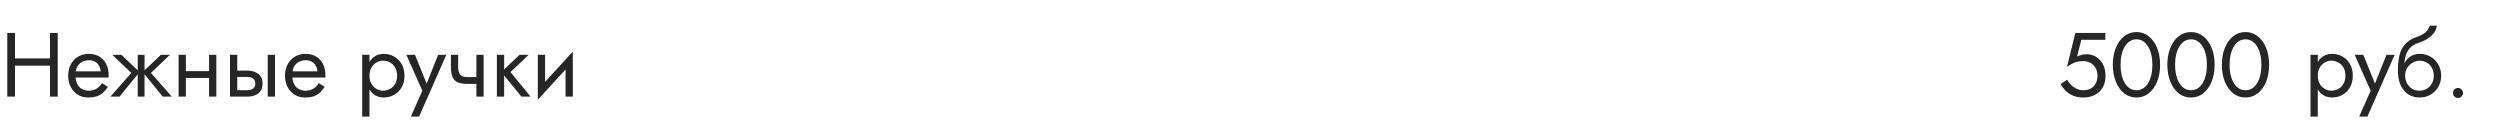 <?xml version="1.0" encoding="UTF-8"?> <svg xmlns="http://www.w3.org/2000/svg" width="440" height="23" viewBox="0 0 440 23" fill="none"> <path d="M2.032 11.56H9.712V10.28H2.032V11.56ZM8.8 5.8V17H10.16V5.8H8.8ZM1.28 5.8V17H2.64V5.8H1.28ZM12.813 13.64H19.102C19.112 13.576 19.117 13.512 19.117 13.448C19.117 13.384 19.117 13.32 19.117 13.256C19.117 12.477 18.974 11.811 18.686 11.256C18.398 10.691 17.992 10.253 17.47 9.944C16.947 9.635 16.339 9.48 15.646 9.48C15.016 9.48 14.445 9.608 13.934 9.864C13.432 10.12 13.021 10.477 12.701 10.936C12.382 11.395 12.168 11.928 12.062 12.536C12.04 12.664 12.024 12.792 12.014 12.92C12.003 13.048 11.998 13.181 11.998 13.32C11.998 14.056 12.147 14.717 12.445 15.304C12.755 15.88 13.171 16.333 13.694 16.664C14.227 16.995 14.824 17.16 15.486 17.16C16.125 17.16 16.659 17.085 17.085 16.936C17.512 16.776 17.875 16.557 18.174 16.28C18.472 15.992 18.744 15.661 18.989 15.288L17.95 14.632C17.79 14.899 17.598 15.133 17.373 15.336C17.149 15.528 16.893 15.683 16.605 15.8C16.328 15.907 16.008 15.96 15.646 15.96C15.165 15.96 14.749 15.859 14.398 15.656C14.046 15.453 13.774 15.155 13.582 14.76C13.389 14.365 13.293 13.885 13.293 13.32L13.325 12.84C13.325 12.381 13.427 11.987 13.63 11.656C13.843 11.315 14.126 11.053 14.477 10.872C14.829 10.691 15.219 10.6 15.646 10.6C16.072 10.6 16.43 10.685 16.718 10.856C17.016 11.016 17.245 11.245 17.405 11.544C17.576 11.832 17.683 12.168 17.726 12.552H12.813V13.64ZM28.317 9.64L25.117 12.68L28.637 17H30.238L26.558 12.84L29.918 9.64H28.317ZM25.438 9.64H24.238V17H25.438V9.64ZM21.358 9.64H19.758L23.117 12.84L19.438 17H21.038L24.558 12.68L21.358 9.64ZM32.186 13.72H37.626V12.52H32.186V13.72ZM36.794 9.64V17H38.074V9.64H36.794ZM31.434 9.64V17H32.714V9.64H31.434ZM47.121 9.64V17H48.401V9.64H47.121ZM40.481 9.64V17H41.761V9.64H40.481ZM41.233 13.544H43.521C43.991 13.544 44.343 13.645 44.577 13.848C44.812 14.051 44.929 14.339 44.929 14.712C44.929 14.957 44.876 15.171 44.769 15.352C44.663 15.523 44.503 15.656 44.289 15.752C44.087 15.837 43.831 15.88 43.521 15.88H41.233V17H43.521C44.033 17 44.492 16.92 44.897 16.76C45.303 16.6 45.623 16.349 45.857 16.008C46.092 15.667 46.209 15.235 46.209 14.712C46.209 13.923 45.948 13.347 45.425 12.984C44.913 12.611 44.279 12.424 43.521 12.424H41.233V13.544ZM50.97 13.64H57.258C57.268 13.576 57.274 13.512 57.274 13.448C57.274 13.384 57.274 13.32 57.274 13.256C57.274 12.477 57.13 11.811 56.842 11.256C56.554 10.691 56.148 10.253 55.626 9.944C55.103 9.635 54.495 9.48 53.802 9.48C53.172 9.48 52.602 9.608 52.09 9.864C51.588 10.12 51.178 10.477 50.858 10.936C50.538 11.395 50.324 11.928 50.218 12.536C50.196 12.664 50.18 12.792 50.17 12.92C50.159 13.048 50.154 13.181 50.154 13.32C50.154 14.056 50.303 14.717 50.602 15.304C50.911 15.88 51.327 16.333 51.85 16.664C52.383 16.995 52.98 17.16 53.642 17.16C54.282 17.16 54.815 17.085 55.242 16.936C55.668 16.776 56.031 16.557 56.33 16.28C56.628 15.992 56.9 15.661 57.146 15.288L56.106 14.632C55.946 14.899 55.754 15.133 55.53 15.336C55.306 15.528 55.05 15.683 54.762 15.8C54.484 15.907 54.164 15.96 53.802 15.96C53.322 15.96 52.906 15.859 52.554 15.656C52.202 15.453 51.93 15.155 51.738 14.76C51.546 14.365 51.45 13.885 51.45 13.32L51.482 12.84C51.482 12.381 51.583 11.987 51.786 11.656C51.999 11.315 52.282 11.053 52.634 10.872C52.986 10.691 53.375 10.6 53.802 10.6C54.228 10.6 54.586 10.685 54.874 10.856C55.172 11.016 55.402 11.245 55.562 11.544C55.732 11.832 55.839 12.168 55.882 12.552H50.97V13.64ZM65.025 20.52V9.64H63.745V20.52H65.025ZM71.185 13.32C71.185 12.52 71.02 11.837 70.689 11.272C70.358 10.696 69.916 10.253 69.361 9.944C68.817 9.635 68.209 9.48 67.537 9.48C66.929 9.48 66.39 9.635 65.921 9.944C65.462 10.253 65.1 10.696 64.833 11.272C64.577 11.837 64.449 12.52 64.449 13.32C64.449 14.109 64.577 14.792 64.833 15.368C65.1 15.944 65.462 16.387 65.921 16.696C66.39 17.005 66.929 17.16 67.537 17.16C68.209 17.16 68.817 17.005 69.361 16.696C69.916 16.387 70.358 15.944 70.689 15.368C71.02 14.792 71.185 14.109 71.185 13.32ZM69.889 13.32C69.889 13.885 69.772 14.365 69.537 14.76C69.313 15.155 69.009 15.453 68.625 15.656C68.252 15.859 67.836 15.96 67.377 15.96C67.004 15.96 66.636 15.859 66.273 15.656C65.91 15.453 65.612 15.155 65.377 14.76C65.142 14.365 65.025 13.885 65.025 13.32C65.025 12.755 65.142 12.275 65.377 11.88C65.612 11.485 65.91 11.187 66.273 10.984C66.636 10.781 67.004 10.68 67.377 10.68C67.836 10.68 68.252 10.781 68.625 10.984C69.009 11.187 69.313 11.485 69.537 11.88C69.772 12.275 69.889 12.755 69.889 13.32ZM78.556 9.64H77.116L74.844 15.336L75.372 15.4L73.036 9.64H71.516L74.332 15.96L72.316 20.52H73.756L78.556 9.64ZM82.243 14.76H84.754V13.56H82.243V14.76ZM83.843 9.64V17H85.123V9.64H83.843ZM80.642 9.64H79.362V11.752C79.362 12.467 79.448 13.048 79.618 13.496C79.789 13.933 80.082 14.253 80.499 14.456C80.925 14.659 81.507 14.76 82.243 14.76V13.56C81.837 13.56 81.517 13.501 81.282 13.384C81.048 13.256 80.882 13.059 80.787 12.792C80.691 12.525 80.642 12.179 80.642 11.752V9.64ZM87.448 9.64V17H88.728V9.64H87.448ZM91.448 9.64L88.248 12.68L91.768 17H93.368L89.848 12.68L93.048 9.64H91.448ZM100.735 10.92L100.815 9.08L94.735 15.72L94.655 17.56L100.735 10.92ZM95.935 9.64H94.655V17.56L95.935 15.8V9.64ZM100.815 9.08L99.535 10.84V17H100.815V9.08Z" fill="#262626"></path> <path d="M370.572 13.32C370.572 12.573 370.428 11.917 370.14 11.352C369.852 10.787 369.452 10.344 368.94 10.024C368.438 9.704 367.868 9.544 367.228 9.544C366.95 9.544 366.668 9.581 366.38 9.656C366.102 9.72 365.83 9.821 365.564 9.96L366.316 7H370.54V5.8H365.26L363.788 11.768C364.172 11.501 364.508 11.299 364.796 11.16C365.094 11.011 365.388 10.909 365.676 10.856C365.974 10.792 366.3 10.76 366.652 10.76C367.132 10.76 367.558 10.867 367.932 11.08C368.316 11.293 368.614 11.592 368.828 11.976C369.052 12.36 369.164 12.808 369.164 13.32C369.164 13.832 369.062 14.28 368.86 14.664C368.668 15.048 368.385 15.347 368.012 15.56C367.638 15.773 367.185 15.88 366.652 15.88C366.246 15.88 365.857 15.795 365.484 15.624C365.11 15.443 364.78 15.213 364.492 14.936C364.214 14.648 363.99 14.344 363.82 14.024L362.668 14.808C362.913 15.235 363.212 15.629 363.564 15.992C363.926 16.344 364.358 16.627 364.86 16.84C365.372 17.053 365.969 17.16 366.652 17.16C367.196 17.16 367.702 17.08 368.172 16.92C368.641 16.76 369.057 16.52 369.42 16.2C369.782 15.88 370.065 15.48 370.267 15C370.47 14.52 370.572 13.96 370.572 13.32ZM373.219 11.4C373.219 10.749 373.283 10.152 373.411 9.608C373.539 9.053 373.725 8.579 373.971 8.184C374.216 7.779 374.509 7.469 374.851 7.256C375.203 7.032 375.592 6.92 376.019 6.92C376.456 6.92 376.845 7.032 377.187 7.256C377.528 7.469 377.821 7.779 378.067 8.184C378.312 8.579 378.499 9.053 378.627 9.608C378.755 10.152 378.819 10.749 378.819 11.4C378.819 12.051 378.755 12.653 378.627 13.208C378.499 13.752 378.312 14.227 378.067 14.632C377.821 15.027 377.528 15.336 377.187 15.56C376.845 15.773 376.456 15.88 376.019 15.88C375.592 15.88 375.203 15.773 374.851 15.56C374.509 15.336 374.216 15.027 373.971 14.632C373.725 14.227 373.539 13.752 373.411 13.208C373.283 12.653 373.219 12.051 373.219 11.4ZM371.859 11.4C371.859 12.52 372.035 13.512 372.387 14.376C372.739 15.24 373.224 15.923 373.843 16.424C374.472 16.915 375.197 17.16 376.019 17.16C376.84 17.16 377.56 16.915 378.179 16.424C378.808 15.923 379.299 15.24 379.651 14.376C380.003 13.512 380.179 12.52 380.179 11.4C380.179 10.28 380.003 9.288 379.651 8.424C379.299 7.56 378.808 6.883 378.179 6.392C377.56 5.891 376.84 5.64 376.019 5.64C375.197 5.64 374.472 5.891 373.843 6.392C373.224 6.883 372.739 7.56 372.387 8.424C372.035 9.288 371.859 10.28 371.859 11.4ZM382.812 11.4C382.812 10.749 382.877 10.152 383.005 9.608C383.133 9.053 383.319 8.579 383.565 8.184C383.81 7.779 384.103 7.469 384.445 7.256C384.797 7.032 385.186 6.92 385.613 6.92C386.05 6.92 386.439 7.032 386.781 7.256C387.122 7.469 387.415 7.779 387.661 8.184C387.906 8.579 388.093 9.053 388.221 9.608C388.349 10.152 388.413 10.749 388.413 11.4C388.413 12.051 388.349 12.653 388.221 13.208C388.093 13.752 387.906 14.227 387.661 14.632C387.415 15.027 387.122 15.336 386.781 15.56C386.439 15.773 386.05 15.88 385.613 15.88C385.186 15.88 384.797 15.773 384.445 15.56C384.103 15.336 383.81 15.027 383.565 14.632C383.319 14.227 383.133 13.752 383.005 13.208C382.877 12.653 382.812 12.051 382.812 11.4ZM381.453 11.4C381.453 12.52 381.629 13.512 381.981 14.376C382.333 15.24 382.818 15.923 383.437 16.424C384.066 16.915 384.791 17.16 385.613 17.16C386.434 17.16 387.154 16.915 387.773 16.424C388.402 15.923 388.893 15.24 389.245 14.376C389.597 13.512 389.773 12.52 389.773 11.4C389.773 10.28 389.597 9.288 389.245 8.424C388.893 7.56 388.402 6.883 387.773 6.392C387.154 5.891 386.434 5.64 385.613 5.64C384.791 5.64 384.066 5.891 383.437 6.392C382.818 6.883 382.333 7.56 381.981 8.424C381.629 9.288 381.453 10.28 381.453 11.4ZM392.406 11.4C392.406 10.749 392.47 10.152 392.598 9.608C392.726 9.053 392.913 8.579 393.158 8.184C393.404 7.779 393.697 7.469 394.038 7.256C394.39 7.032 394.78 6.92 395.206 6.92C395.644 6.92 396.033 7.032 396.374 7.256C396.716 7.469 397.009 7.779 397.254 8.184C397.5 8.579 397.686 9.053 397.814 9.608C397.942 10.152 398.006 10.749 398.006 11.4C398.006 12.051 397.942 12.653 397.814 13.208C397.686 13.752 397.5 14.227 397.254 14.632C397.009 15.027 396.716 15.336 396.374 15.56C396.033 15.773 395.644 15.88 395.206 15.88C394.78 15.88 394.39 15.773 394.038 15.56C393.697 15.336 393.404 15.027 393.158 14.632C392.913 14.227 392.726 13.752 392.598 13.208C392.47 12.653 392.406 12.051 392.406 11.4ZM391.046 11.4C391.046 12.52 391.222 13.512 391.574 14.376C391.926 15.24 392.412 15.923 393.03 16.424C393.66 16.915 394.385 17.16 395.206 17.16C396.028 17.16 396.748 16.915 397.366 16.424C397.996 15.923 398.486 15.24 398.838 14.376C399.19 13.512 399.366 12.52 399.366 11.4C399.366 10.28 399.19 9.288 398.838 8.424C398.486 7.56 397.996 6.883 397.366 6.392C396.748 5.891 396.028 5.64 395.206 5.64C394.385 5.64 393.66 5.891 393.03 6.392C392.412 6.883 391.926 7.56 391.574 8.424C391.222 9.288 391.046 10.28 391.046 11.4Z" fill="#262626"></path> <path d="M407.931 20.52V9.64H406.651V20.52H407.931ZM414.091 13.32C414.091 12.52 413.926 11.837 413.595 11.272C413.265 10.696 412.822 10.253 412.267 9.944C411.723 9.635 411.115 9.48 410.443 9.48C409.835 9.48 409.297 9.635 408.827 9.944C408.369 10.253 408.006 10.696 407.739 11.272C407.483 11.837 407.355 12.52 407.355 13.32C407.355 14.109 407.483 14.792 407.739 15.368C408.006 15.944 408.369 16.387 408.827 16.696C409.297 17.005 409.835 17.16 410.443 17.16C411.115 17.16 411.723 17.005 412.267 16.696C412.822 16.387 413.265 15.944 413.595 15.368C413.926 14.792 414.091 14.109 414.091 13.32ZM412.795 13.32C412.795 13.885 412.678 14.365 412.443 14.76C412.219 15.155 411.915 15.453 411.531 15.656C411.158 15.859 410.742 15.96 410.283 15.96C409.91 15.96 409.542 15.859 409.179 15.656C408.817 15.453 408.518 15.155 408.283 14.76C408.049 14.365 407.931 13.885 407.931 13.32C407.931 12.755 408.049 12.275 408.283 11.88C408.518 11.485 408.817 11.187 409.179 10.984C409.542 10.781 409.91 10.68 410.283 10.68C410.742 10.68 411.158 10.781 411.531 10.984C411.915 11.187 412.219 11.485 412.443 11.88C412.678 12.275 412.795 12.755 412.795 13.32ZM421.462 9.64H420.022L417.75 15.336L418.278 15.4L415.942 9.64H414.422L417.238 15.96L415.222 20.52H416.662L421.462 9.64ZM425.837 10.68C426.317 10.68 426.743 10.792 427.117 11.016C427.501 11.24 427.799 11.555 428.013 11.96C428.237 12.355 428.349 12.808 428.349 13.32C428.349 13.832 428.237 14.285 428.013 14.68C427.799 15.075 427.501 15.389 427.117 15.624C426.743 15.848 426.317 15.96 425.837 15.96C425.357 15.96 424.925 15.848 424.541 15.624C424.167 15.389 423.869 15.075 423.645 14.68C423.421 14.285 423.309 13.832 423.309 13.32L422.029 12.36C422.029 13.416 422.194 14.301 422.525 15.016C422.866 15.731 423.325 16.269 423.901 16.632C424.477 16.984 425.122 17.16 425.837 17.16C426.562 17.16 427.207 16.995 427.773 16.664C428.349 16.333 428.802 15.88 429.133 15.304C429.474 14.717 429.645 14.056 429.645 13.32C429.645 12.573 429.474 11.912 429.133 11.336C428.802 10.76 428.349 10.307 427.773 9.976C427.207 9.645 426.562 9.48 425.837 9.48V10.68ZM422.733 13.32H423.309C423.309 12.893 423.383 12.52 423.533 12.2C423.693 11.869 423.895 11.592 424.141 11.368C424.397 11.144 424.674 10.973 424.973 10.856C425.271 10.739 425.559 10.68 425.837 10.68V9.48C425.378 9.48 424.957 9.571 424.573 9.752C424.199 9.923 423.874 10.173 423.597 10.504C423.319 10.835 423.106 11.24 422.957 11.72C422.807 12.189 422.733 12.723 422.733 13.32ZM422.029 12.36L423.149 13.208V11.56C423.149 11.027 423.218 10.493 423.357 9.96C423.495 9.416 423.746 8.931 424.109 8.504C424.482 8.077 424.999 7.757 425.661 7.544C426.247 7.352 426.77 7.112 427.229 6.824C427.698 6.536 428.077 6.2 428.365 5.816C428.653 5.421 428.823 4.989 428.877 4.52H427.613C427.538 4.904 427.319 5.272 426.957 5.624C426.605 5.965 426.066 6.259 425.341 6.504C424.487 6.792 423.815 7.208 423.325 7.752C422.845 8.285 422.509 8.936 422.317 9.704C422.125 10.472 422.029 11.357 422.029 12.36ZM431.723 16.36C431.723 16.595 431.808 16.803 431.979 16.984C432.16 17.155 432.368 17.24 432.603 17.24C432.848 17.24 433.056 17.155 433.227 16.984C433.398 16.803 433.483 16.595 433.483 16.36C433.483 16.115 433.398 15.907 433.227 15.736C433.056 15.565 432.848 15.48 432.603 15.48C432.368 15.48 432.16 15.565 431.979 15.736C431.808 15.907 431.723 16.115 431.723 16.36Z" fill="#262626"></path> </svg> 